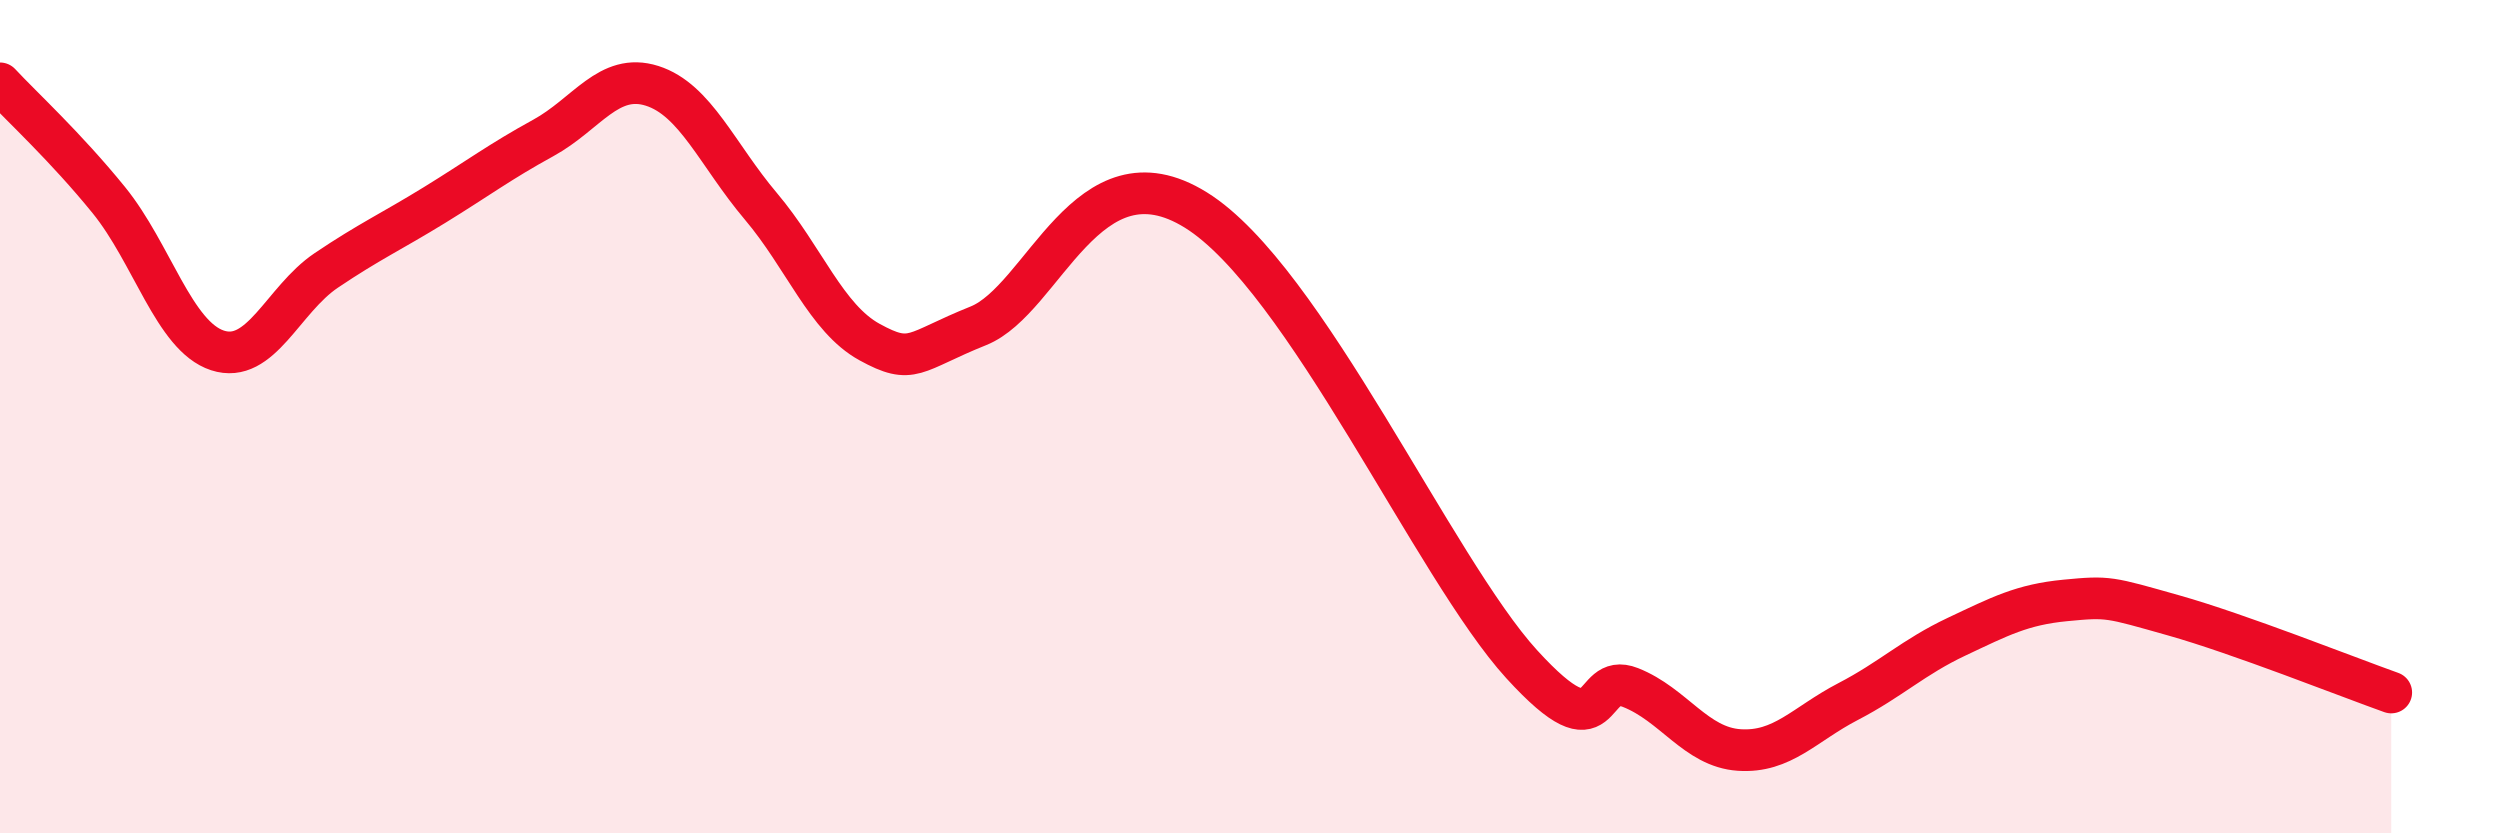 
    <svg width="60" height="20" viewBox="0 0 60 20" xmlns="http://www.w3.org/2000/svg">
      <path
        d="M 0,2 C 0.52,2.56 1.57,3.52 2.61,4.8 C 3.65,6.08 4.18,8.07 5.22,8.41 C 6.26,8.75 6.79,7.19 7.83,6.49 C 8.87,5.79 9.39,5.56 10.43,4.92 C 11.47,4.28 12,3.88 13.04,3.31 C 14.08,2.74 14.61,1.73 15.65,2.06 C 16.69,2.39 17.22,3.72 18.26,4.95 C 19.3,6.18 19.83,7.64 20.87,8.21 C 21.91,8.78 21.91,8.45 23.48,7.82 C 25.05,7.19 26.09,3.42 28.7,5.04 C 31.31,6.66 34.43,13.65 36.52,15.94 C 38.61,18.23 38.09,16.09 39.13,16.5 C 40.17,16.91 40.7,17.93 41.74,18 C 42.78,18.07 43.31,17.38 44.35,16.84 C 45.39,16.3 45.92,15.77 46.96,15.28 C 48,14.79 48.53,14.51 49.57,14.41 C 50.61,14.31 50.61,14.33 52.17,14.77 C 53.73,15.21 56.35,16.25 57.39,16.62L57.39 20L0 20Z"
        fill="#EB0A25"
        opacity="0.1"
        stroke-linecap="round"
        stroke-linejoin="round"
      />
      <path
        d="M 0,2 C 0.52,2.56 1.57,3.52 2.61,4.8 C 3.65,6.08 4.18,8.07 5.22,8.41 C 6.26,8.75 6.79,7.19 7.83,6.49 C 8.87,5.79 9.39,5.56 10.43,4.92 C 11.47,4.28 12,3.88 13.04,3.31 C 14.08,2.74 14.61,1.73 15.65,2.06 C 16.69,2.39 17.22,3.72 18.26,4.95 C 19.3,6.18 19.83,7.64 20.87,8.21 C 21.91,8.78 21.91,8.45 23.48,7.82 C 25.05,7.19 26.09,3.42 28.7,5.04 C 31.31,6.66 34.43,13.65 36.52,15.94 C 38.61,18.23 38.09,16.09 39.13,16.5 C 40.17,16.91 40.7,17.93 41.74,18 C 42.78,18.07 43.31,17.38 44.35,16.84 C 45.39,16.3 45.92,15.77 46.96,15.28 C 48,14.79 48.53,14.51 49.57,14.41 C 50.61,14.31 50.61,14.33 52.17,14.77 C 53.73,15.21 56.35,16.25 57.39,16.62"
        stroke="#EB0A25"
        stroke-width="1"
        fill="none"
        stroke-linecap="round"
        stroke-linejoin="round"
      />
    </svg>
  